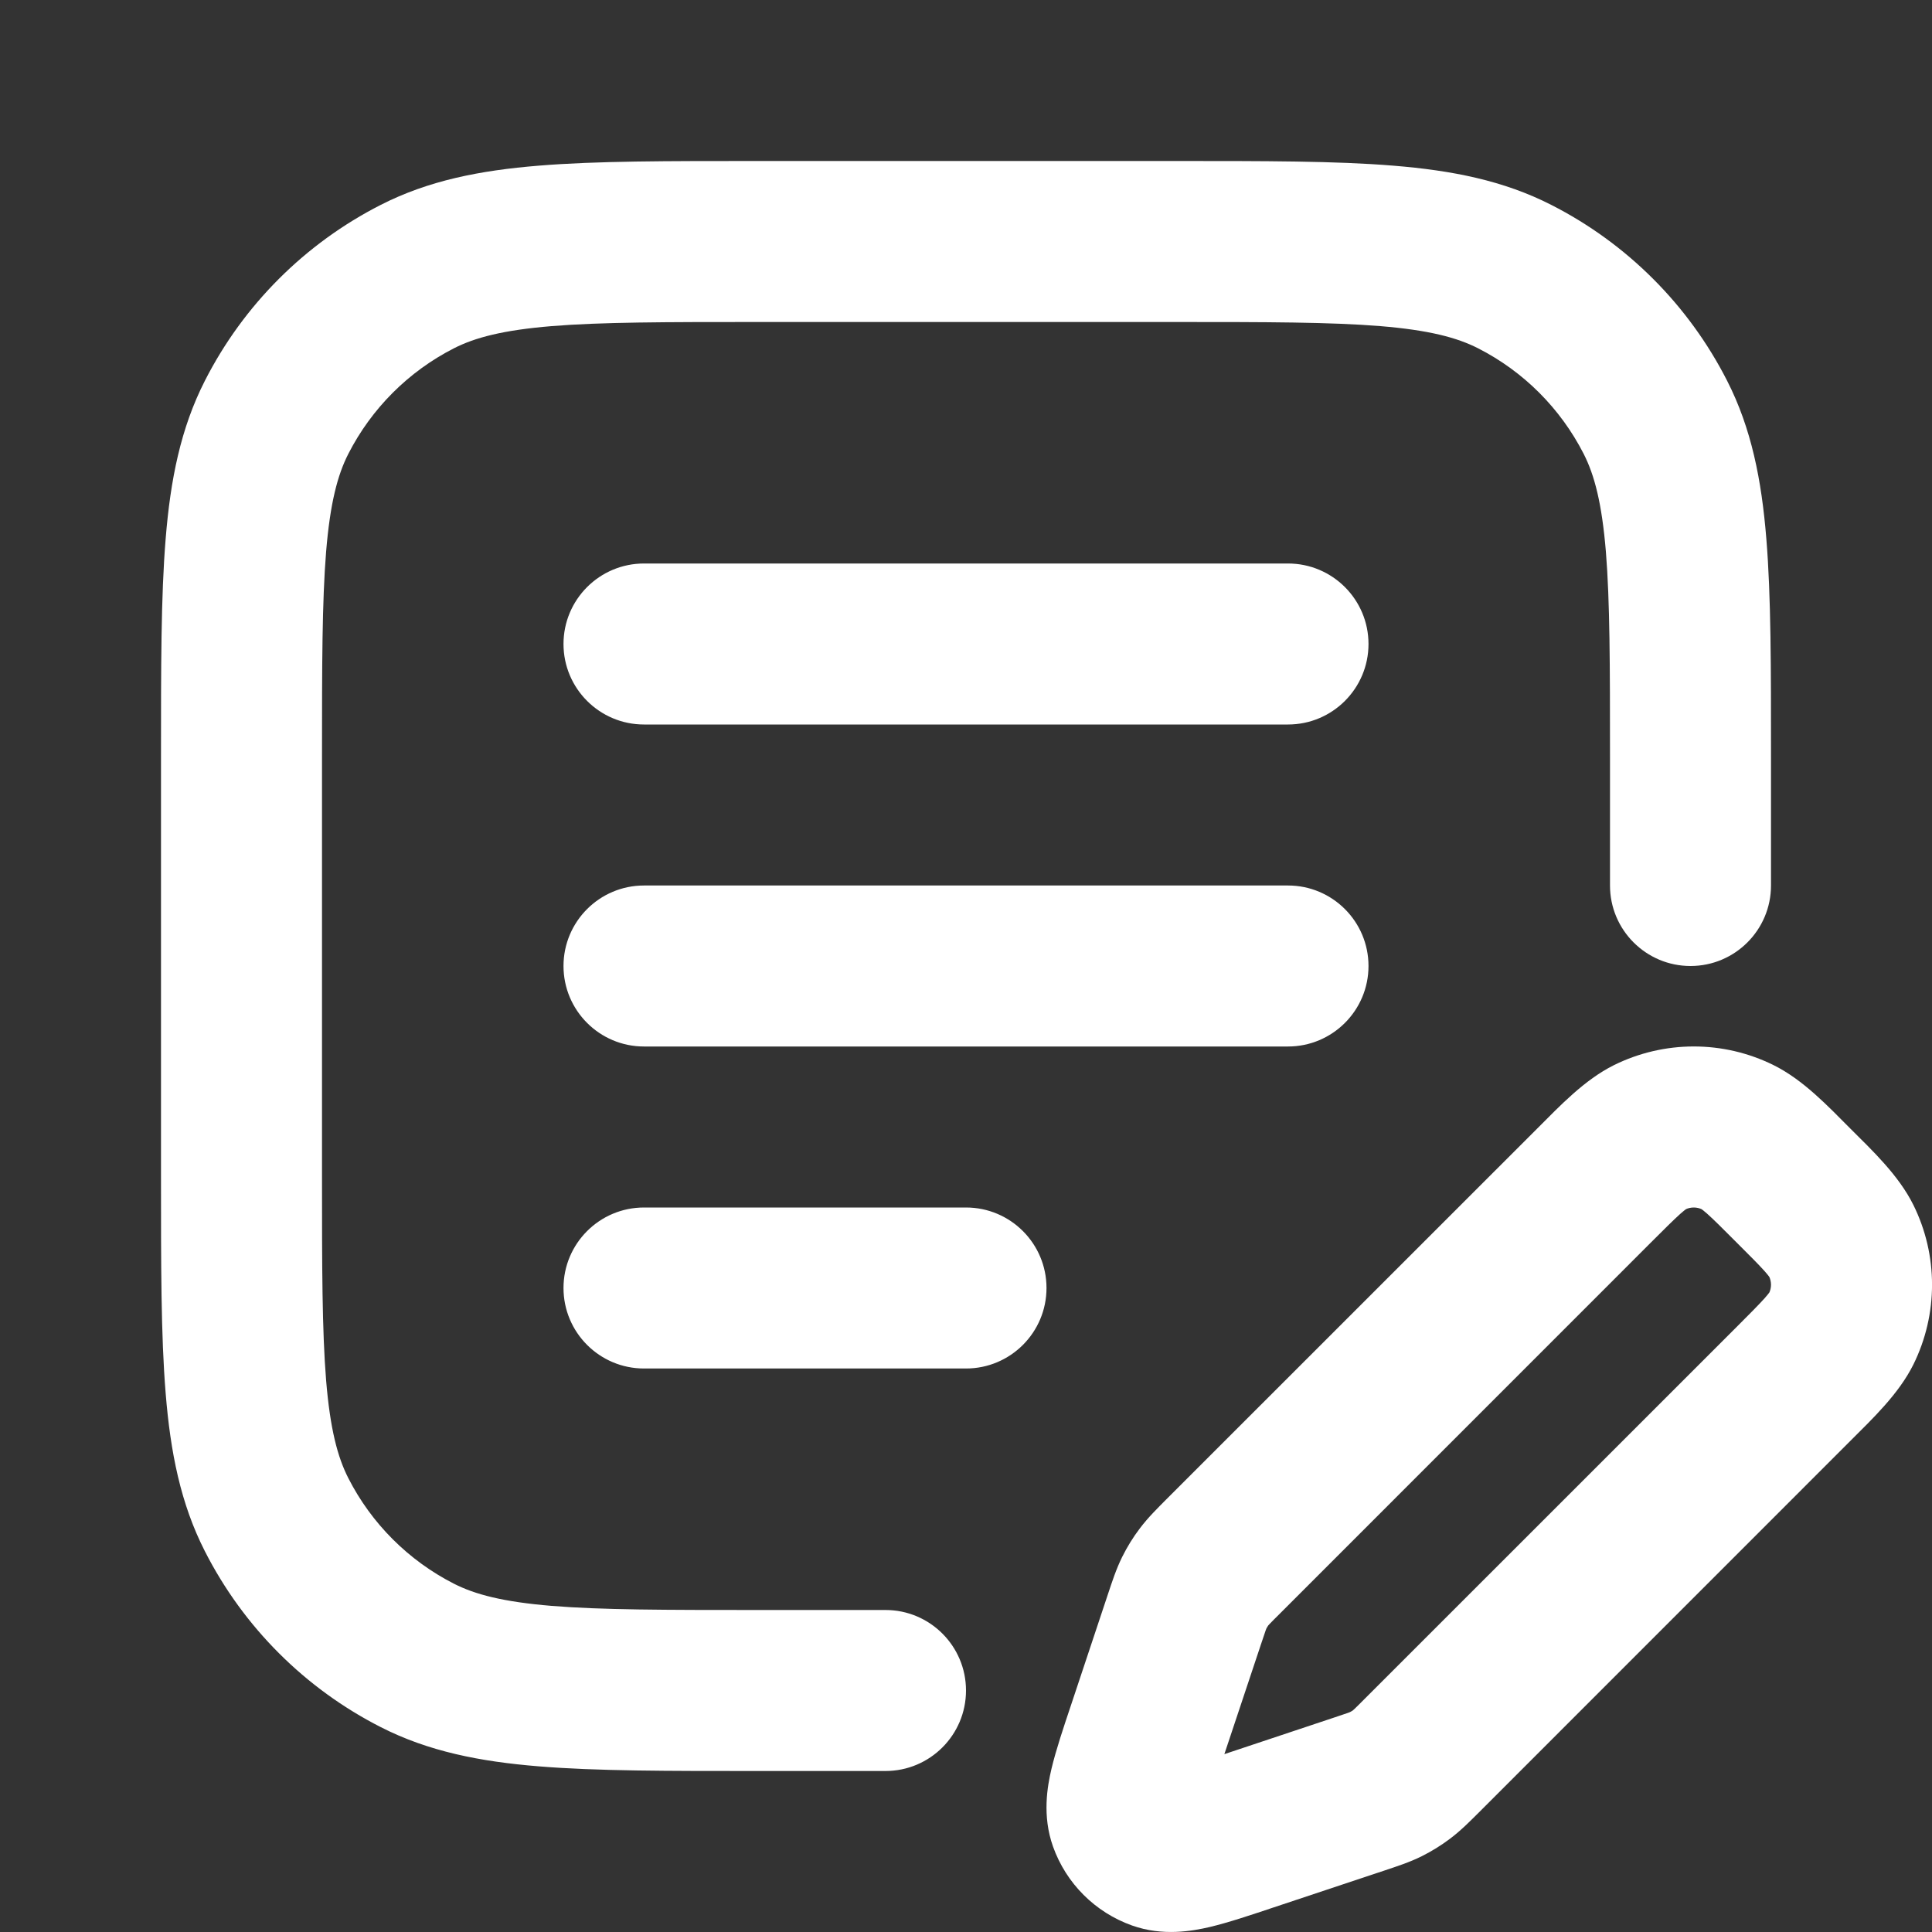 <svg width="24" height="24" viewBox="0 0 24 24" fill="none" xmlns="http://www.w3.org/2000/svg">
<rect x="0" y="0" width="24" height="24" fill="#333333" stroke="none"/>
<path d="M5.184 20.564L5.638 19.673H5.638L5.184 20.564ZM3.436 18.816L2.545 19.27H2.545L3.436 18.816ZM18.816 3.436L19.27 2.545V2.545L18.816 3.436ZM20.564 5.184L19.673 5.638V5.638L20.564 5.184ZM5.184 3.436L5.638 4.327H5.638L5.184 3.436ZM3.436 5.184L4.327 5.638V5.638L3.436 5.184ZM20 11C20 11.552 20.448 12 21 12C21.552 12 22 11.552 22 11H20ZM11 22C11.552 22 12 21.552 12 21C12 20.448 11.552 20 11 20V22ZM8 7C7.448 7 7 7.448 7 8C7 8.552 7.448 9 8 9V7ZM16 9C16.552 9 17 8.552 17 8C17 7.448 16.552 7 16 7V9ZM8 11C7.448 11 7 11.448 7 12C7 12.552 7.448 13 8 13V11ZM16 13C16.552 13 17 12.552 17 12C17 11.448 16.552 11 16 11V13ZM8 15C7.448 15 7 15.448 7 16C7 16.552 7.448 17 8 17V15ZM12 17C12.552 17 13 16.552 13 16C13 15.448 12.552 15 12 15V17ZM14.253 21.497L15.202 21.813L15.202 21.813L14.253 21.497ZM14.716 20.108L13.767 19.792L13.767 19.792L14.716 20.108ZM15.194 19.336L15.901 20.043H15.901L15.194 19.336ZM19.805 14.724L19.098 14.017L19.098 14.017L19.805 14.724ZM22.276 17.195L22.983 17.902L22.276 17.195ZM17.664 21.806L16.957 21.099L16.957 21.099L17.664 21.806ZM16.892 22.284L17.208 23.233H17.208L16.892 22.284ZM15.503 22.747L15.82 23.695L15.82 23.695L15.503 22.747ZM17.411 22.043L18.013 22.841H18.013L17.411 22.043ZM17.216 22.163L16.772 21.267H16.772L17.216 22.163ZM22.276 14.724L21.569 15.431L22.276 14.724ZM22.872 15.411L23.768 14.967V14.967L22.872 15.411ZM22.872 16.508L23.768 16.952V16.952L22.872 16.508ZM20.492 14.129L20.936 15.024L20.492 14.129ZM21.589 14.129L21.145 15.024V15.024L21.589 14.129ZM14.837 19.784L15.732 20.228L15.732 20.228L14.837 19.784ZM14.957 19.589L14.159 18.987L14.957 19.589ZM14.023 22.603L14.965 22.267L14.023 22.603ZM14.397 22.977L14.062 23.919L14.397 22.977ZM9.4 4H14.6V2H9.4V4ZM4 14.6V9.4H2V14.6H4ZM9.4 20C8.263 20 7.471 19.999 6.854 19.949C6.249 19.899 5.901 19.807 5.638 19.673L4.73 21.455C5.322 21.757 5.963 21.883 6.691 21.942C7.409 22.001 8.296 22 9.4 22V20ZM2 14.6C2 15.704 1.999 16.591 2.058 17.309C2.117 18.038 2.243 18.678 2.545 19.27L4.327 18.362C4.193 18.099 4.101 17.751 4.051 17.146C4.001 16.529 4 15.737 4 14.6H2ZM5.638 19.673C5.074 19.385 4.615 18.927 4.327 18.362L2.545 19.27C3.024 20.211 3.789 20.976 4.73 21.455L5.638 19.673ZM14.6 4C15.737 4 16.529 4.001 17.146 4.051C17.751 4.101 18.099 4.193 18.362 4.327L19.27 2.545C18.678 2.243 18.038 2.117 17.309 2.058C16.591 1.999 15.704 2 14.6 2V4ZM22 9.4C22 8.296 22.001 7.409 21.942 6.691C21.883 5.963 21.757 5.322 21.455 4.73L19.673 5.638C19.807 5.901 19.899 6.249 19.949 6.854C19.999 7.471 20 8.263 20 9.4H22ZM18.362 4.327C18.927 4.615 19.385 5.074 19.673 5.638L21.455 4.73C20.976 3.789 20.211 3.024 19.27 2.545L18.362 4.327ZM9.4 2C8.296 2 7.409 1.999 6.691 2.058C5.963 2.117 5.322 2.243 4.73 2.545L5.638 4.327C5.901 4.193 6.249 4.101 6.854 4.051C7.471 4.001 8.263 4 9.4 4V2ZM4 9.4C4 8.263 4.001 7.471 4.051 6.854C4.101 6.249 4.193 5.901 4.327 5.638L2.545 4.73C2.243 5.322 2.117 5.963 2.058 6.691C1.999 7.409 2 8.296 2 9.4H4ZM4.73 2.545C3.789 3.024 3.024 3.789 2.545 4.73L4.327 5.638C4.615 5.074 5.074 4.615 5.638 4.327L4.73 2.545ZM20 9.4V11H22V9.4H20ZM9.4 22H11V20H9.4V22ZM8 9H16V7H8V9ZM8 13H16V11H8V13ZM8 17H12V15H8V17ZM15.202 21.813L15.665 20.424L13.767 19.792L13.305 21.18L15.202 21.813ZM15.901 20.043L20.512 15.431L19.098 14.017L14.486 18.628L15.901 20.043ZM21.569 16.488L16.957 21.099L18.372 22.514L22.983 17.902L21.569 16.488ZM16.576 21.335L15.187 21.798L15.82 23.695L17.208 23.233L16.576 21.335ZM16.957 21.099C16.892 21.165 16.857 21.199 16.83 21.225C16.807 21.247 16.804 21.248 16.809 21.245L18.013 22.841C18.15 22.738 18.267 22.618 18.372 22.514L16.957 21.099ZM17.208 23.233C17.348 23.186 17.508 23.135 17.661 23.059L16.772 21.267C16.777 21.265 16.775 21.267 16.745 21.278C16.71 21.29 16.663 21.306 16.576 21.335L17.208 23.233ZM16.809 21.245C16.797 21.253 16.785 21.261 16.772 21.267L17.661 23.059C17.785 22.997 17.903 22.924 18.013 22.841L16.809 21.245ZM21.569 15.431C21.746 15.607 21.848 15.71 21.921 15.791C21.988 15.867 21.987 15.878 21.976 15.855L23.768 14.967C23.586 14.601 23.263 14.296 22.983 14.017L21.569 15.431ZM22.983 17.902C23.263 17.622 23.586 17.317 23.768 16.952L21.976 16.064C21.987 16.04 21.988 16.051 21.921 16.127C21.848 16.208 21.746 16.311 21.569 16.488L22.983 17.902ZM21.976 15.855C22.008 15.921 22.008 15.998 21.976 16.064L23.768 16.952C24.078 16.326 24.078 15.592 23.768 14.967L21.976 15.855ZM20.512 15.431C20.689 15.254 20.792 15.152 20.873 15.079C20.949 15.012 20.96 15.013 20.936 15.024L20.048 13.232C19.683 13.414 19.378 13.737 19.098 14.017L20.512 15.431ZM22.983 14.017C22.704 13.737 22.399 13.414 22.033 13.232L21.145 15.024C21.122 15.013 21.133 15.012 21.209 15.079C21.29 15.152 21.393 15.254 21.569 15.431L22.983 14.017ZM20.936 15.024C21.002 14.992 21.079 14.992 21.145 15.024L22.033 13.232C21.408 12.922 20.674 12.922 20.048 13.232L20.936 15.024ZM15.665 20.424C15.694 20.337 15.71 20.29 15.722 20.255C15.733 20.225 15.735 20.223 15.732 20.228L13.941 19.339C13.865 19.492 13.814 19.652 13.767 19.792L15.665 20.424ZM14.486 18.628C14.382 18.733 14.262 18.85 14.159 18.987L15.755 20.191C15.752 20.196 15.753 20.193 15.775 20.17C15.801 20.143 15.835 20.108 15.901 20.043L14.486 18.628ZM15.732 20.228C15.739 20.215 15.747 20.203 15.755 20.191L14.159 18.987C14.075 19.097 14.003 19.215 13.941 19.339L15.732 20.228ZM13.305 21.18C13.21 21.463 13.117 21.741 13.062 21.972C13.011 22.188 12.944 22.554 13.081 22.939L14.965 22.267C15 22.365 15.001 22.441 15 22.468C14.999 22.491 14.996 22.484 15.009 22.43C15.022 22.377 15.042 22.303 15.076 22.196C15.11 22.089 15.151 21.966 15.202 21.813L13.305 21.18ZM15.187 21.798C15.034 21.849 14.911 21.89 14.804 21.924C14.697 21.958 14.623 21.978 14.57 21.991C14.516 22.003 14.509 22.001 14.532 22C14.559 21.999 14.635 22 14.733 22.035L14.062 23.919C14.446 24.056 14.812 23.988 15.028 23.938C15.259 23.883 15.537 23.79 15.82 23.695L15.187 21.798ZM13.081 22.939C13.244 23.396 13.604 23.756 14.062 23.919L14.733 22.035C14.841 22.074 14.926 22.159 14.965 22.267L13.081 22.939Z" fill="white"/>
</svg>
